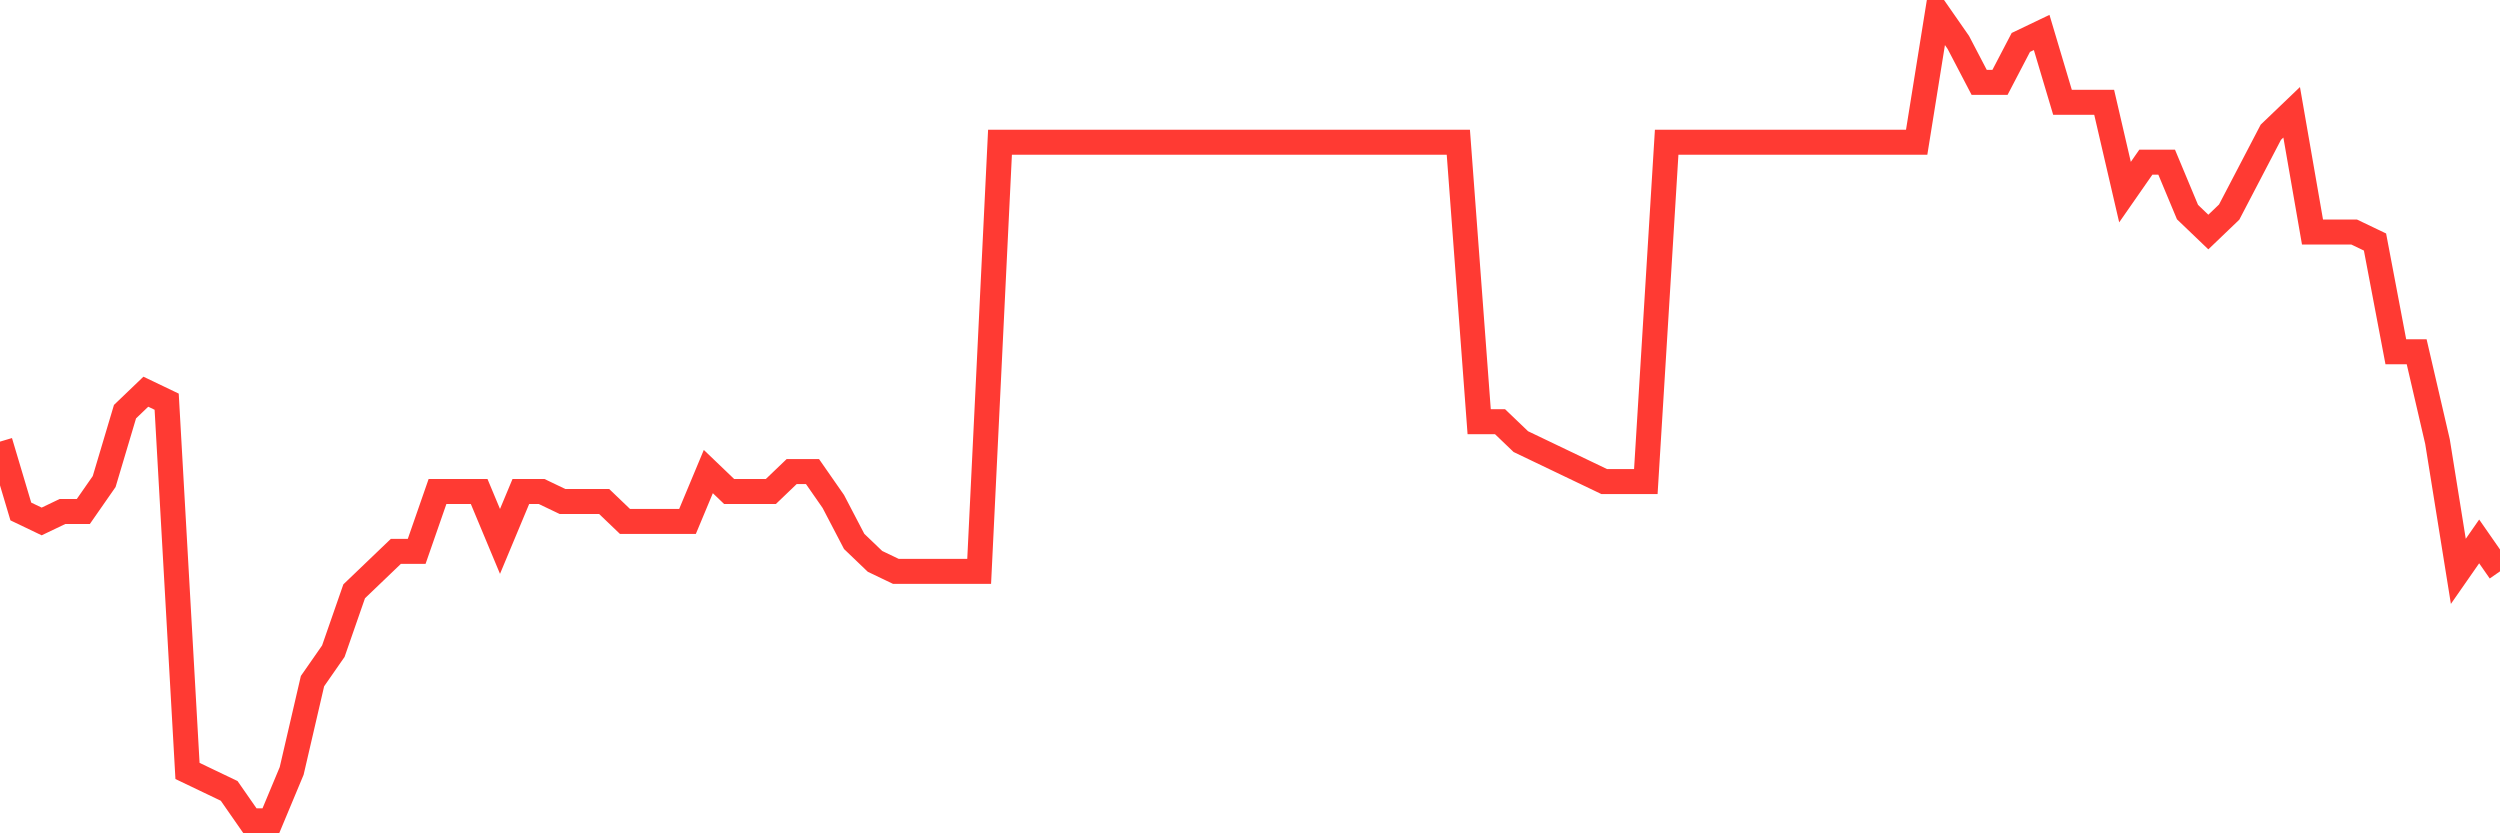 <svg
  xmlns="http://www.w3.org/2000/svg"
  xmlns:xlink="http://www.w3.org/1999/xlink"
  width="120"
  height="40"
  viewBox="0 0 120 40"
  preserveAspectRatio="none"
>
  <polyline
    points="0,21.198 1,24.551 2,25.03 3,24.551 4,24.551 5,23.114 6,19.76 7,18.802 8,19.281 9,37.005 10,37.484 11,37.963 12,39.4 13,39.4 14,37.005 15,32.694 16,31.257 17,28.383 18,27.425 19,26.467 20,26.467 21,23.593 22,23.593 23,23.593 24,25.988 25,23.593 26,23.593 27,24.072 28,24.072 29,24.072 30,25.03 31,25.03 32,25.03 33,25.03 34,22.635 35,23.593 36,23.593 37,23.593 38,22.635 39,22.635 40,24.072 41,25.988 42,26.946 43,27.425 44,27.425 45,27.425 46,27.425 47,27.425 48,6.827 49,6.827 50,6.827 51,6.827 52,6.827 53,6.827 54,6.827 55,6.827 56,6.827 57,6.827 58,6.827 59,6.827 60,6.827 61,6.827 62,6.827 63,6.827 64,6.827 65,6.827 66,6.827 67,6.827 68,6.827 69,6.827 70,6.827 71,20.24 72,20.24 73,21.198 74,21.677 75,22.156 76,22.635 77,23.114 78,23.114 79,23.114 80,6.827 81,6.827 82,6.827 83,6.827 84,6.827 85,6.827 86,6.827 87,6.827 88,6.827 89,6.827 90,6.827 91,6.827 92,6.827 93,0.6 94,2.037 95,3.953 96,3.953 97,2.037 98,1.558 99,4.911 100,4.911 101,4.911 102,9.222 103,7.785 104,7.785 105,10.18 106,11.138 107,10.18 108,8.264 109,6.348 110,5.39 111,11.138 112,11.138 113,11.138 114,11.617 115,16.886 116,16.886 117,21.198 118,27.425 119,25.988 120,27.425"
    fill="none"
    stroke="#ff3a33"
    stroke-width="1.2"
  >
  </polyline>
</svg>